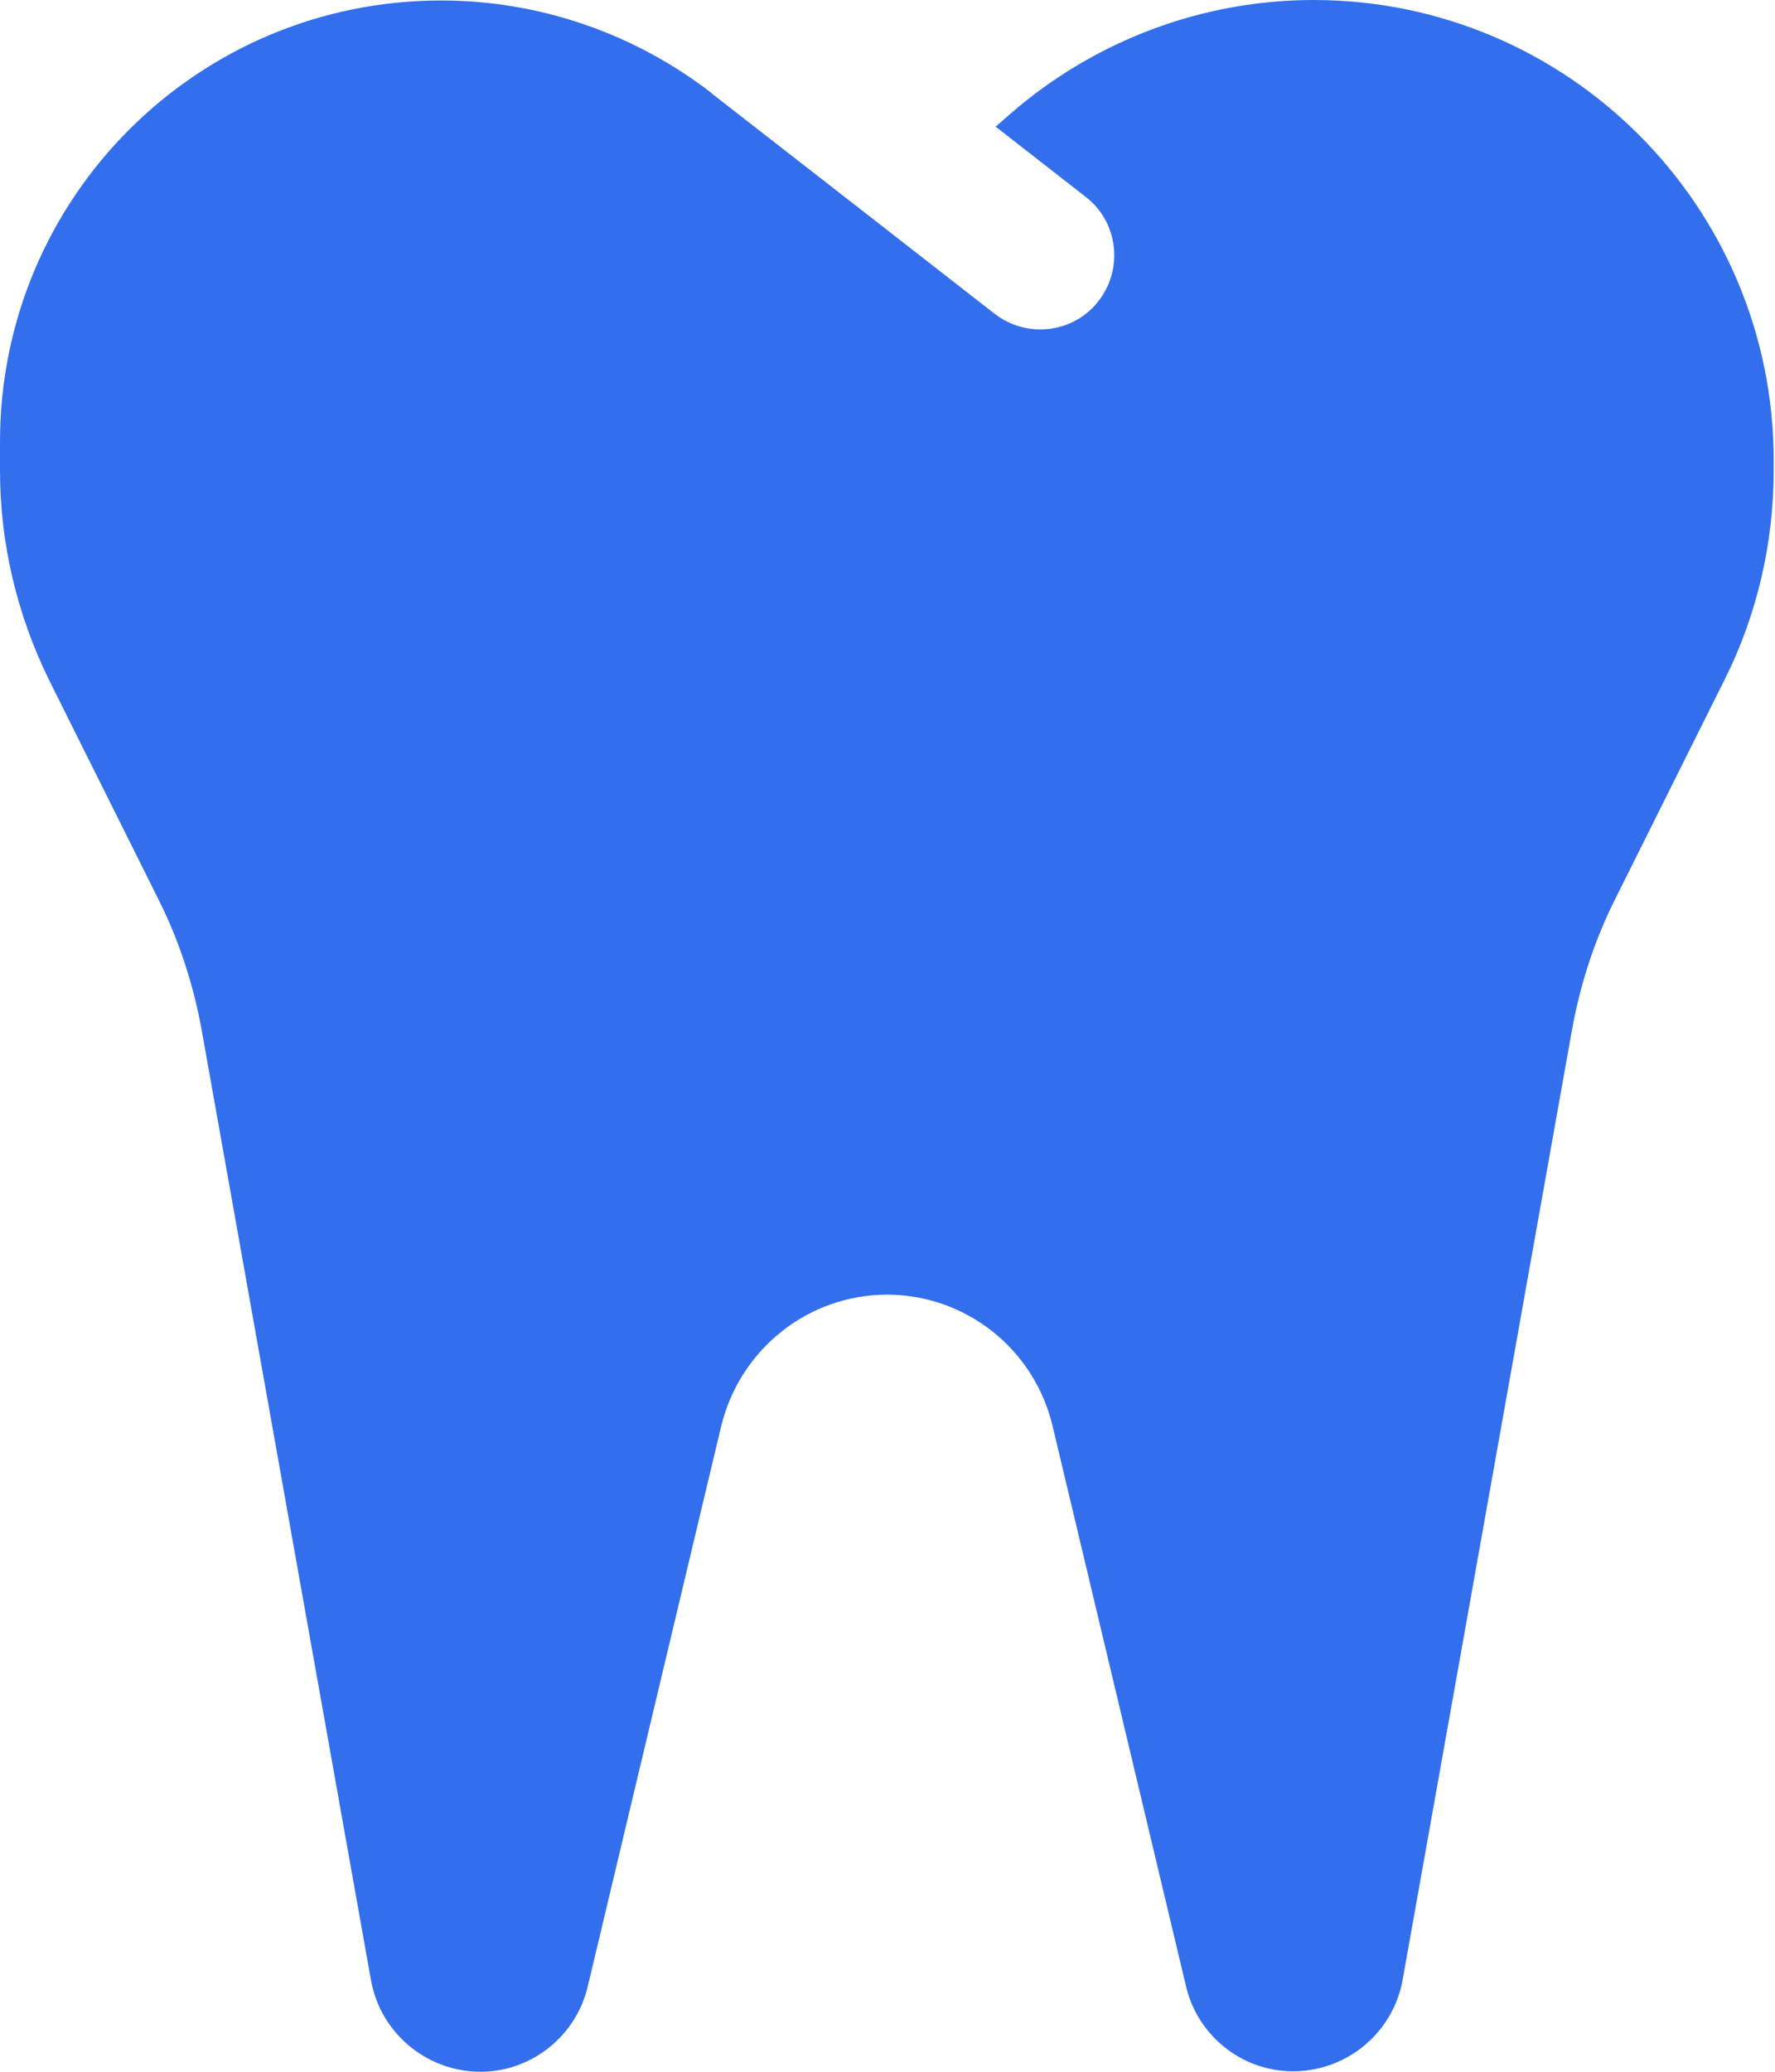 <?xml version="1.0" encoding="UTF-8"?> <svg xmlns="http://www.w3.org/2000/svg" width="30" height="35" viewBox="0 0 30 35" fill="none"><path d="M12.033 1.577C10.721 0.562 9.113 0.008 7.457 0.008C3.334 0.008 0 3.342 0 7.465V7.949C0 9.183 0.289 10.393 0.836 11.502L2.671 15.18C3.022 15.875 3.264 16.617 3.405 17.382L6.27 33.453C6.427 34.327 7.176 34.968 8.059 34.999C8.941 35.03 9.73 34.421 9.933 33.562L12.19 24.09C12.51 22.786 13.665 21.872 14.993 21.872C16.32 21.872 17.476 22.786 17.788 24.082L20.045 33.554C20.248 34.421 21.037 35.022 21.919 34.991C22.802 34.96 23.551 34.319 23.707 33.445L26.573 17.375C26.714 16.609 26.956 15.867 27.307 15.172L29.142 11.495C29.697 10.393 29.978 9.175 29.978 7.942V7.778C29.978 3.483 26.495 0 22.2 0C20.318 0 18.499 0.687 17.078 1.921L16.828 2.14L18.351 3.327C18.897 3.748 18.991 4.537 18.569 5.083C18.148 5.63 17.359 5.724 16.812 5.302L14.907 3.818L12.018 1.57L12.033 1.577Z" fill="#336FED"></path></svg> 